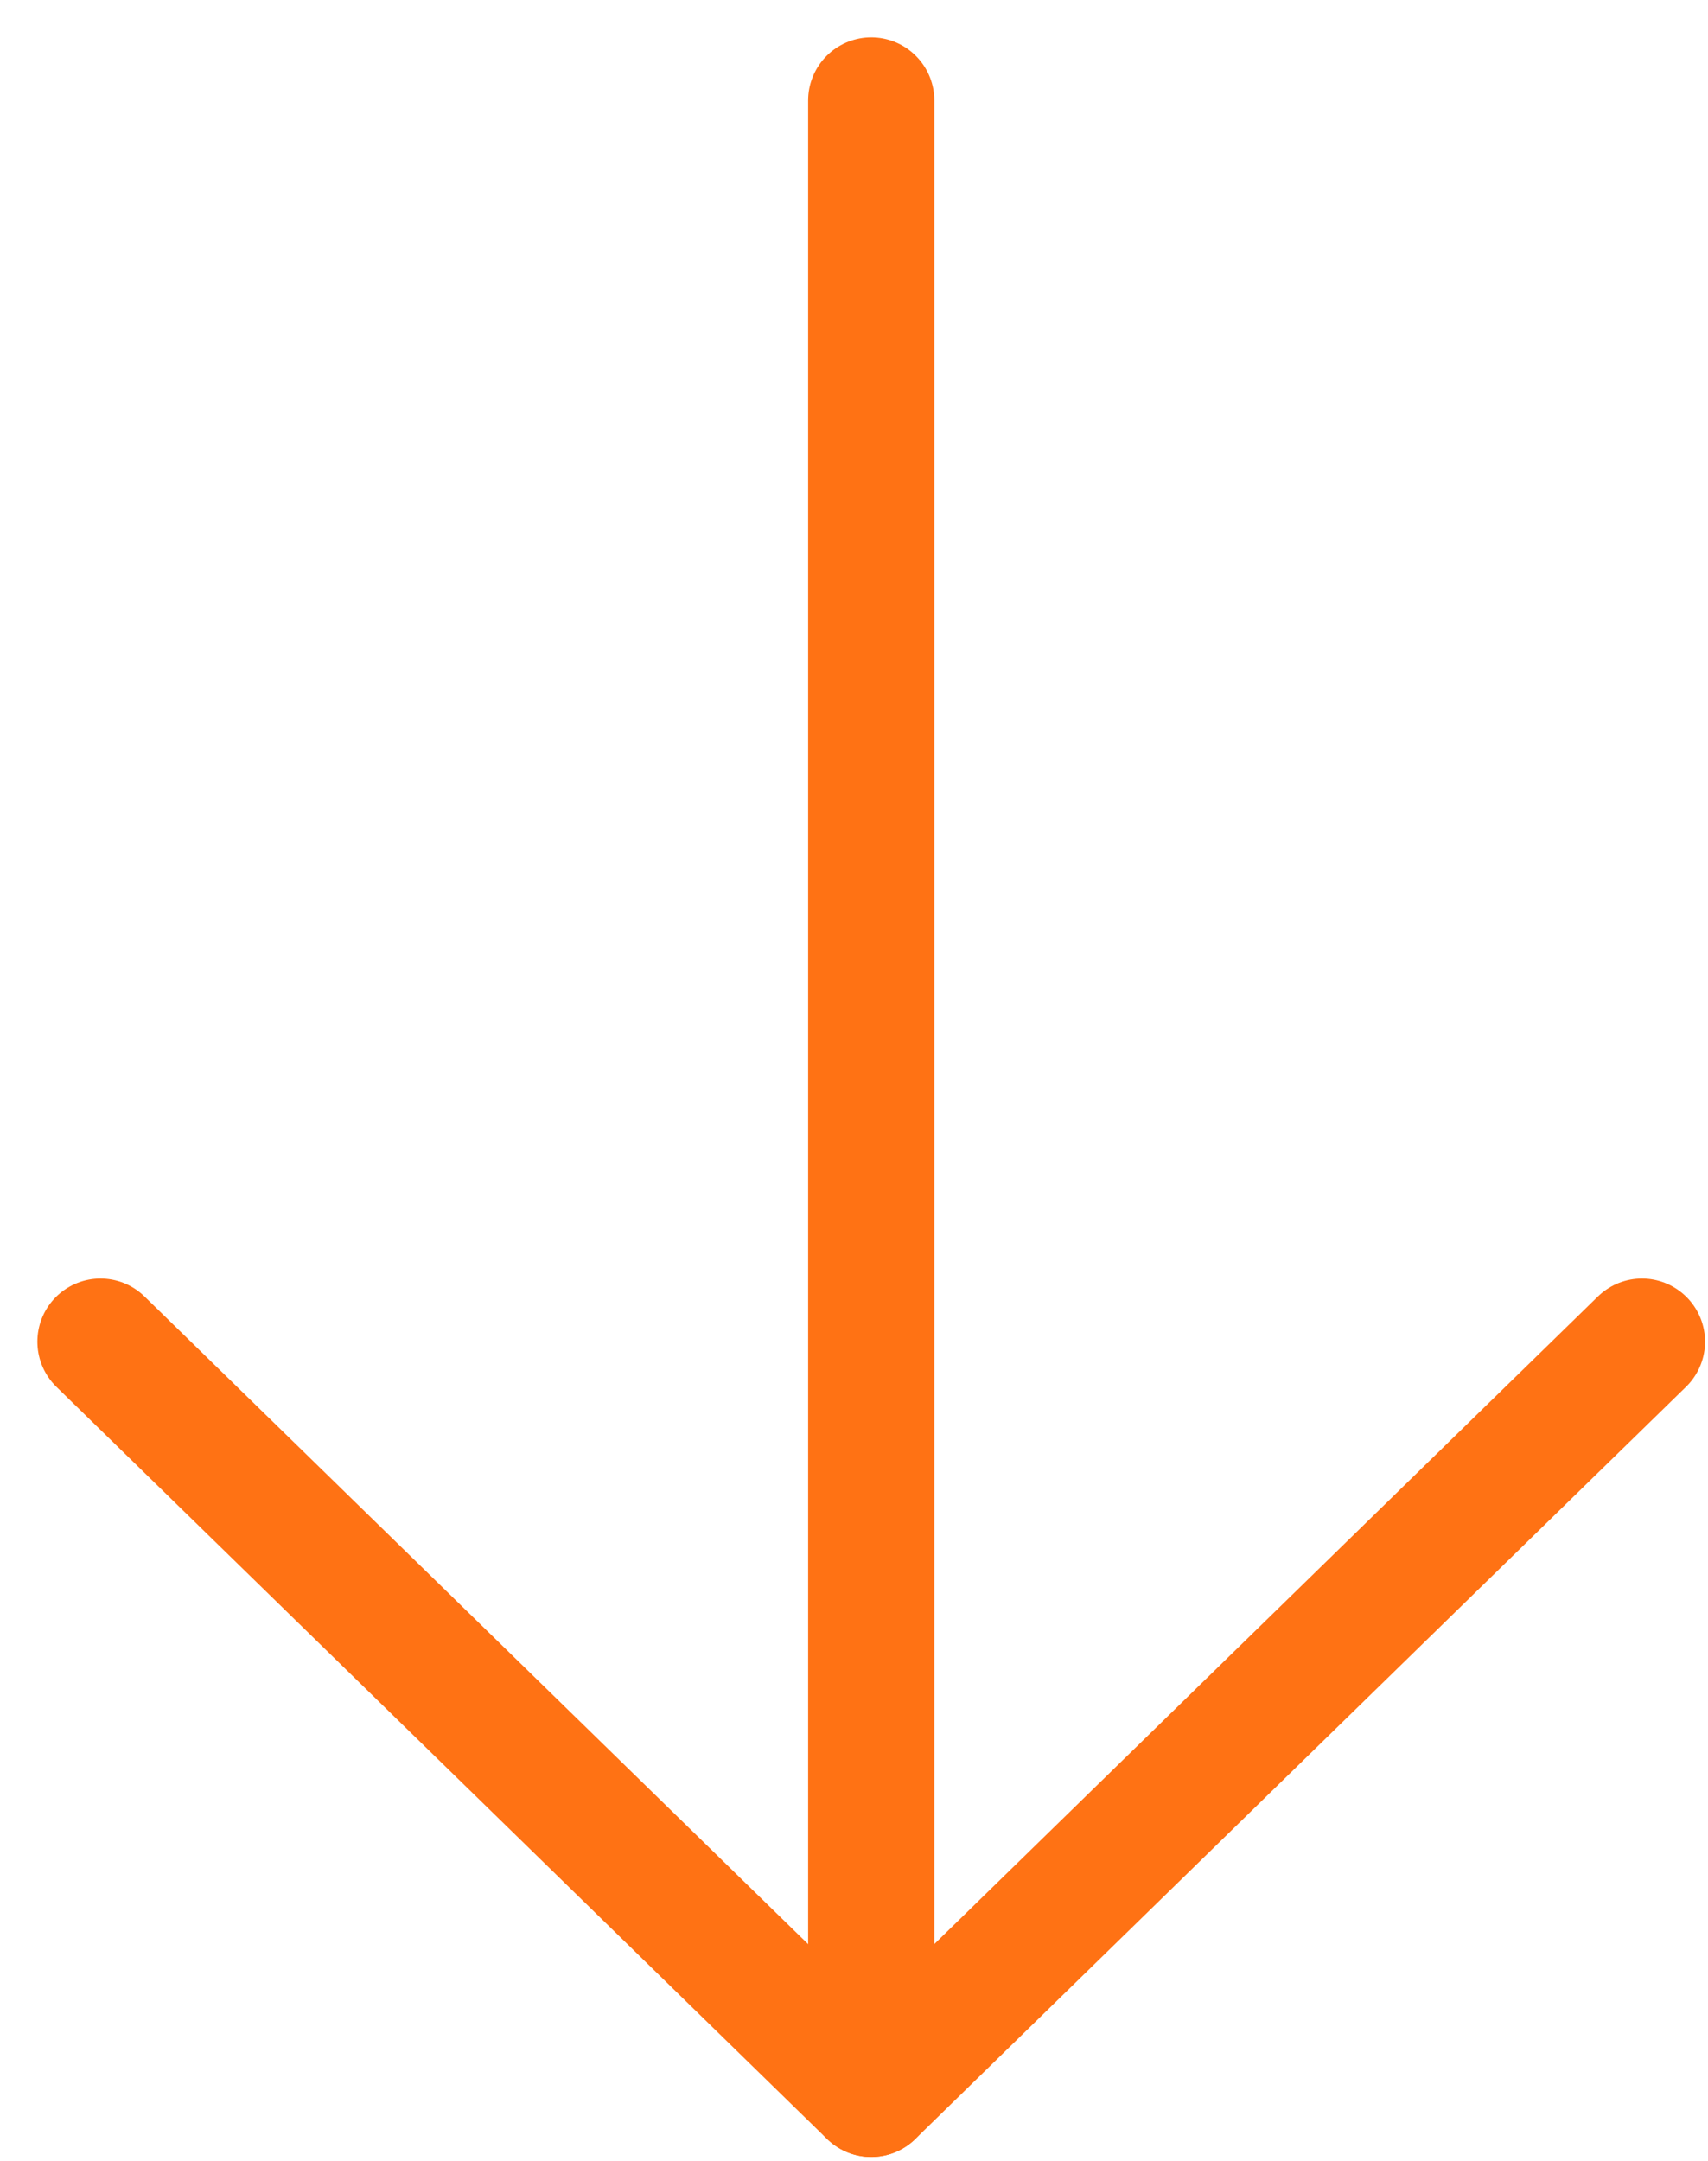 <?xml version="1.0" encoding="UTF-8"?> <svg xmlns="http://www.w3.org/2000/svg" width="34" height="43" viewBox="0 0 34 43" fill="none"><path d="M17.343 2L17.343 41.666" stroke="#FF7214" stroke-width="2.512" stroke-linecap="round" stroke-linejoin="round"></path><path d="M32.685 26.699L17.342 41.667L2 26.699" stroke="#FF7214" stroke-width="2.512" stroke-linecap="round" stroke-linejoin="round"></path></svg> 